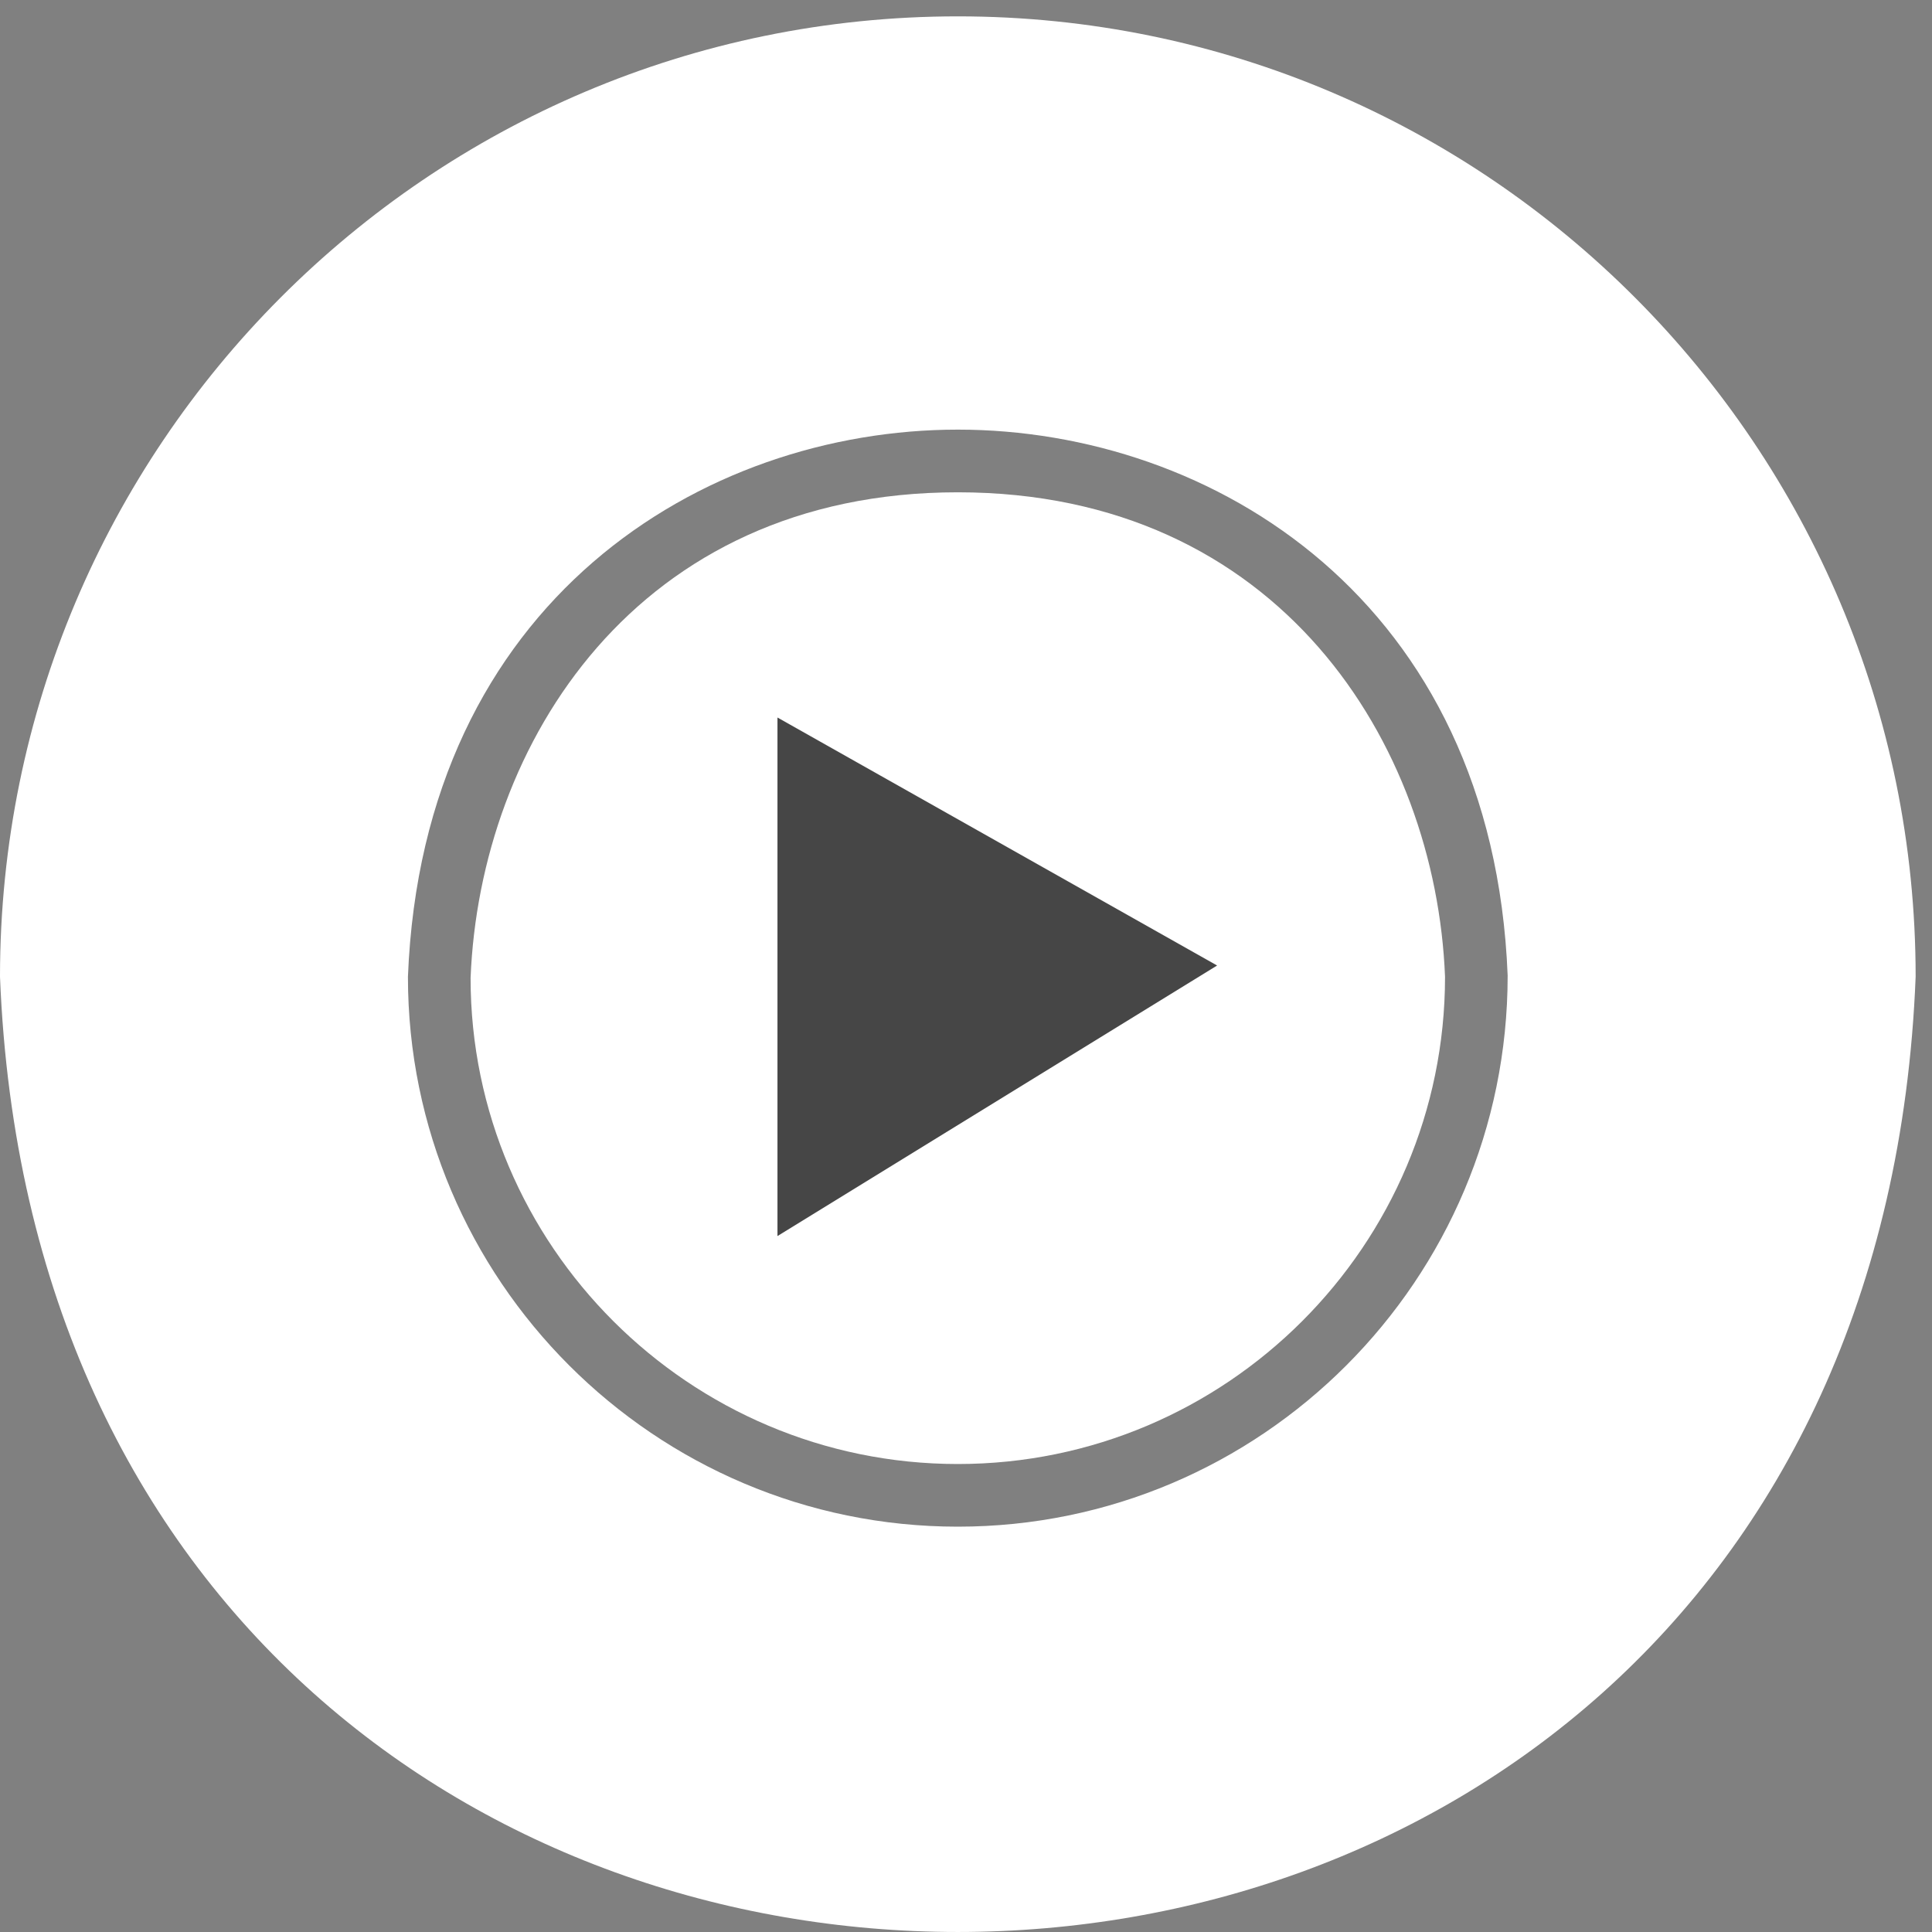 <?xml version="1.0" encoding="UTF-8"?> <svg xmlns="http://www.w3.org/2000/svg" width="75" height="75" viewBox="0 0 75 75" fill="none"><rect x="0" y="0" width="75" height="75" fill="#808080" stroke="none"/><path d="M37.182 0.635C16.647 0.635 0 17.326 0 37.916C1.959 87.368 72.413 87.354 74.365 37.915C74.365 17.326 57.717 0.635 37.182 0.635ZM37.182 59.265C25.412 59.265 15.836 49.689 15.836 37.918C16.415 23.31 27.307 16.678 37.181 16.678H37.183C47.059 16.679 57.951 23.311 58.527 37.871C58.529 49.69 48.952 59.265 37.182 59.265Z" fill="white"></path><path d="M37.184 19.111C24.702 19.11 18.629 28.885 18.268 37.967C18.269 48.348 26.754 56.833 37.183 56.833C47.612 56.833 56.096 48.348 56.096 37.919C55.739 28.887 49.667 19.113 37.184 19.111Z" fill="white"></path><path d="M30.181 39.796C30.181 41.812 30.182 45.954 30.181 47.984L47.248 37.481L30.181 27.854V39.796Z" fill="#464646"></path></svg> 